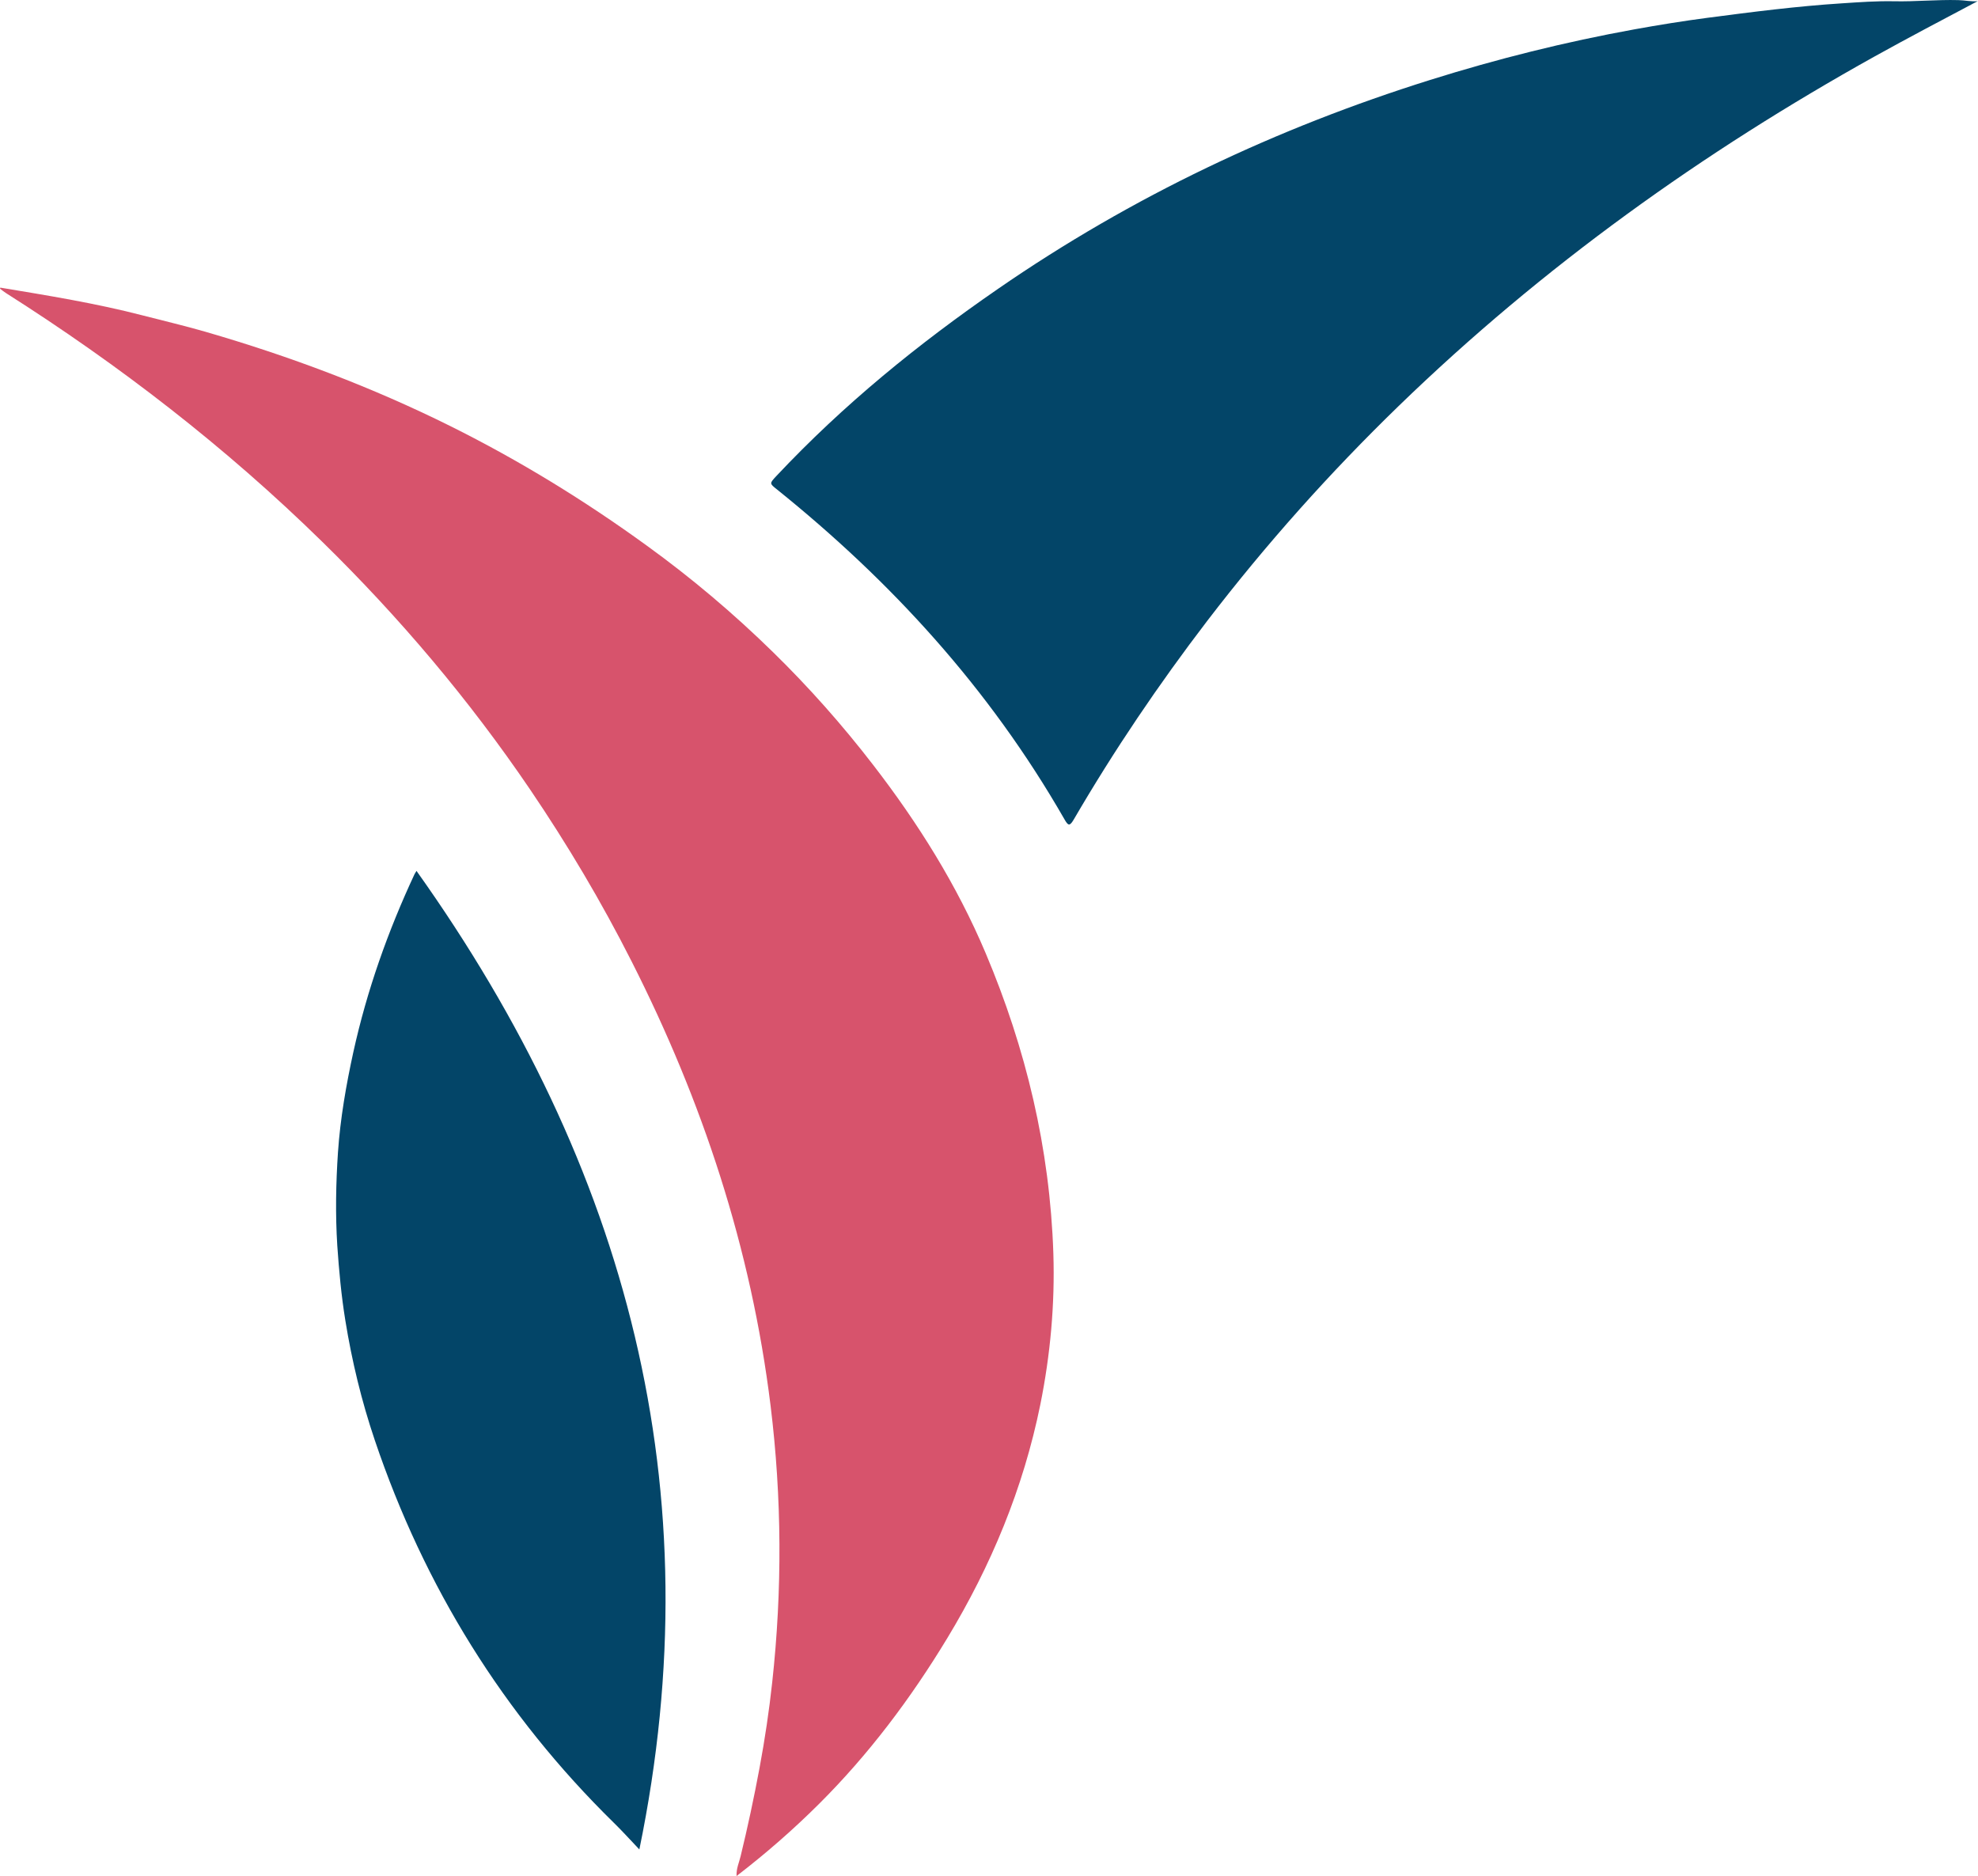 <?xml version="1.0" encoding="UTF-8"?>
<svg id="Capa_1" data-name="Capa 1" xmlns="http://www.w3.org/2000/svg" viewBox="0 0 171.95 163.08">
  <defs>
    <style>
      .cls-1 {
        fill: #034568;
      }

      .cls-2 {
        fill: #d7536c;
      }
    </style>
  </defs>
  <path class="cls-2" d="M.01,25c4.15.69,8.31,1.36,12.4,2.42,1.82.47,3.65.9,5.45,1.42,7.31,2.12,14.43,4.79,21.29,8.2,5.97,2.97,11.65,6.45,17.09,10.4,3.87,2.8,7.53,5.89,10.96,9.25,3.11,3.04,6.02,6.32,8.71,9.81,3.88,5.03,7.26,10.4,9.78,16.37,3.49,8.27,5.58,16.94,5.88,26.1.14,4.41-.26,8.79-1.13,13.11-1.48,7.3-4.29,14.04-8.09,20.32-3.19,5.27-6.85,10.13-11.16,14.42-2.24,2.23-4.61,4.3-7.16,6.26-.03-.65.22-1.17.35-1.71.62-2.55,1.17-5.12,1.65-7.7.46-2.47.83-4.94,1.1-7.43.88-8.03.84-16.04-.14-24.03-1.69-13.75-5.95-26.53-12.07-38.61-2.63-5.2-5.59-10.18-8.83-14.96-5.33-7.85-11.38-14.99-18.06-21.53C19.59,38.84,10.35,31.72.51,25.47c-.18-.11-.34-.25-.51-.38,0-.02.02-.05.03-.07l-.02-.02Z"/>
  <path class="cls-1" d="M171.94.09c-3.02,1.6-6.03,3.18-9,4.83-14.85,8.27-28.76,18.17-41.35,30.37-5.95,5.77-11.51,11.98-16.65,18.69-4.19,5.48-8.08,11.22-11.61,17.28-.35.59-.48.51-.79-.03-6.6-11.51-15.18-20.78-24.98-28.67-.68-.54-.67-.53-.08-1.17,5.87-6.25,12.38-11.52,19.25-16.26,11.73-8.1,24.31-14.01,37.56-18.17,5.86-1.84,11.79-3.32,17.8-4.41,2.1-.38,4.21-.72,6.33-1,3.89-.51,7.78-1.01,11.7-1.26,1.51-.1,3.02-.21,4.53-.18,1.87.04,3.73-.15,5.59-.1.57.01,1.13.15,1.71.09h0Z"/>
  <path class="cls-1" d="M36.21,75.71c18.32,25.73,25.82,53.77,19.37,85.06-.8-.84-1.48-1.6-2.22-2.32-9.62-9.44-16.49-20.56-20.78-33.26-1.15-3.4-1.99-6.88-2.56-10.41-.35-2.15-.55-4.33-.7-6.51-.17-2.71-.12-5.41.06-8.1.2-2.93.71-5.85,1.34-8.73,1.18-5.35,3-10.49,5.32-15.46.03-.06.07-.12.17-.28h0Z"/>
</svg>